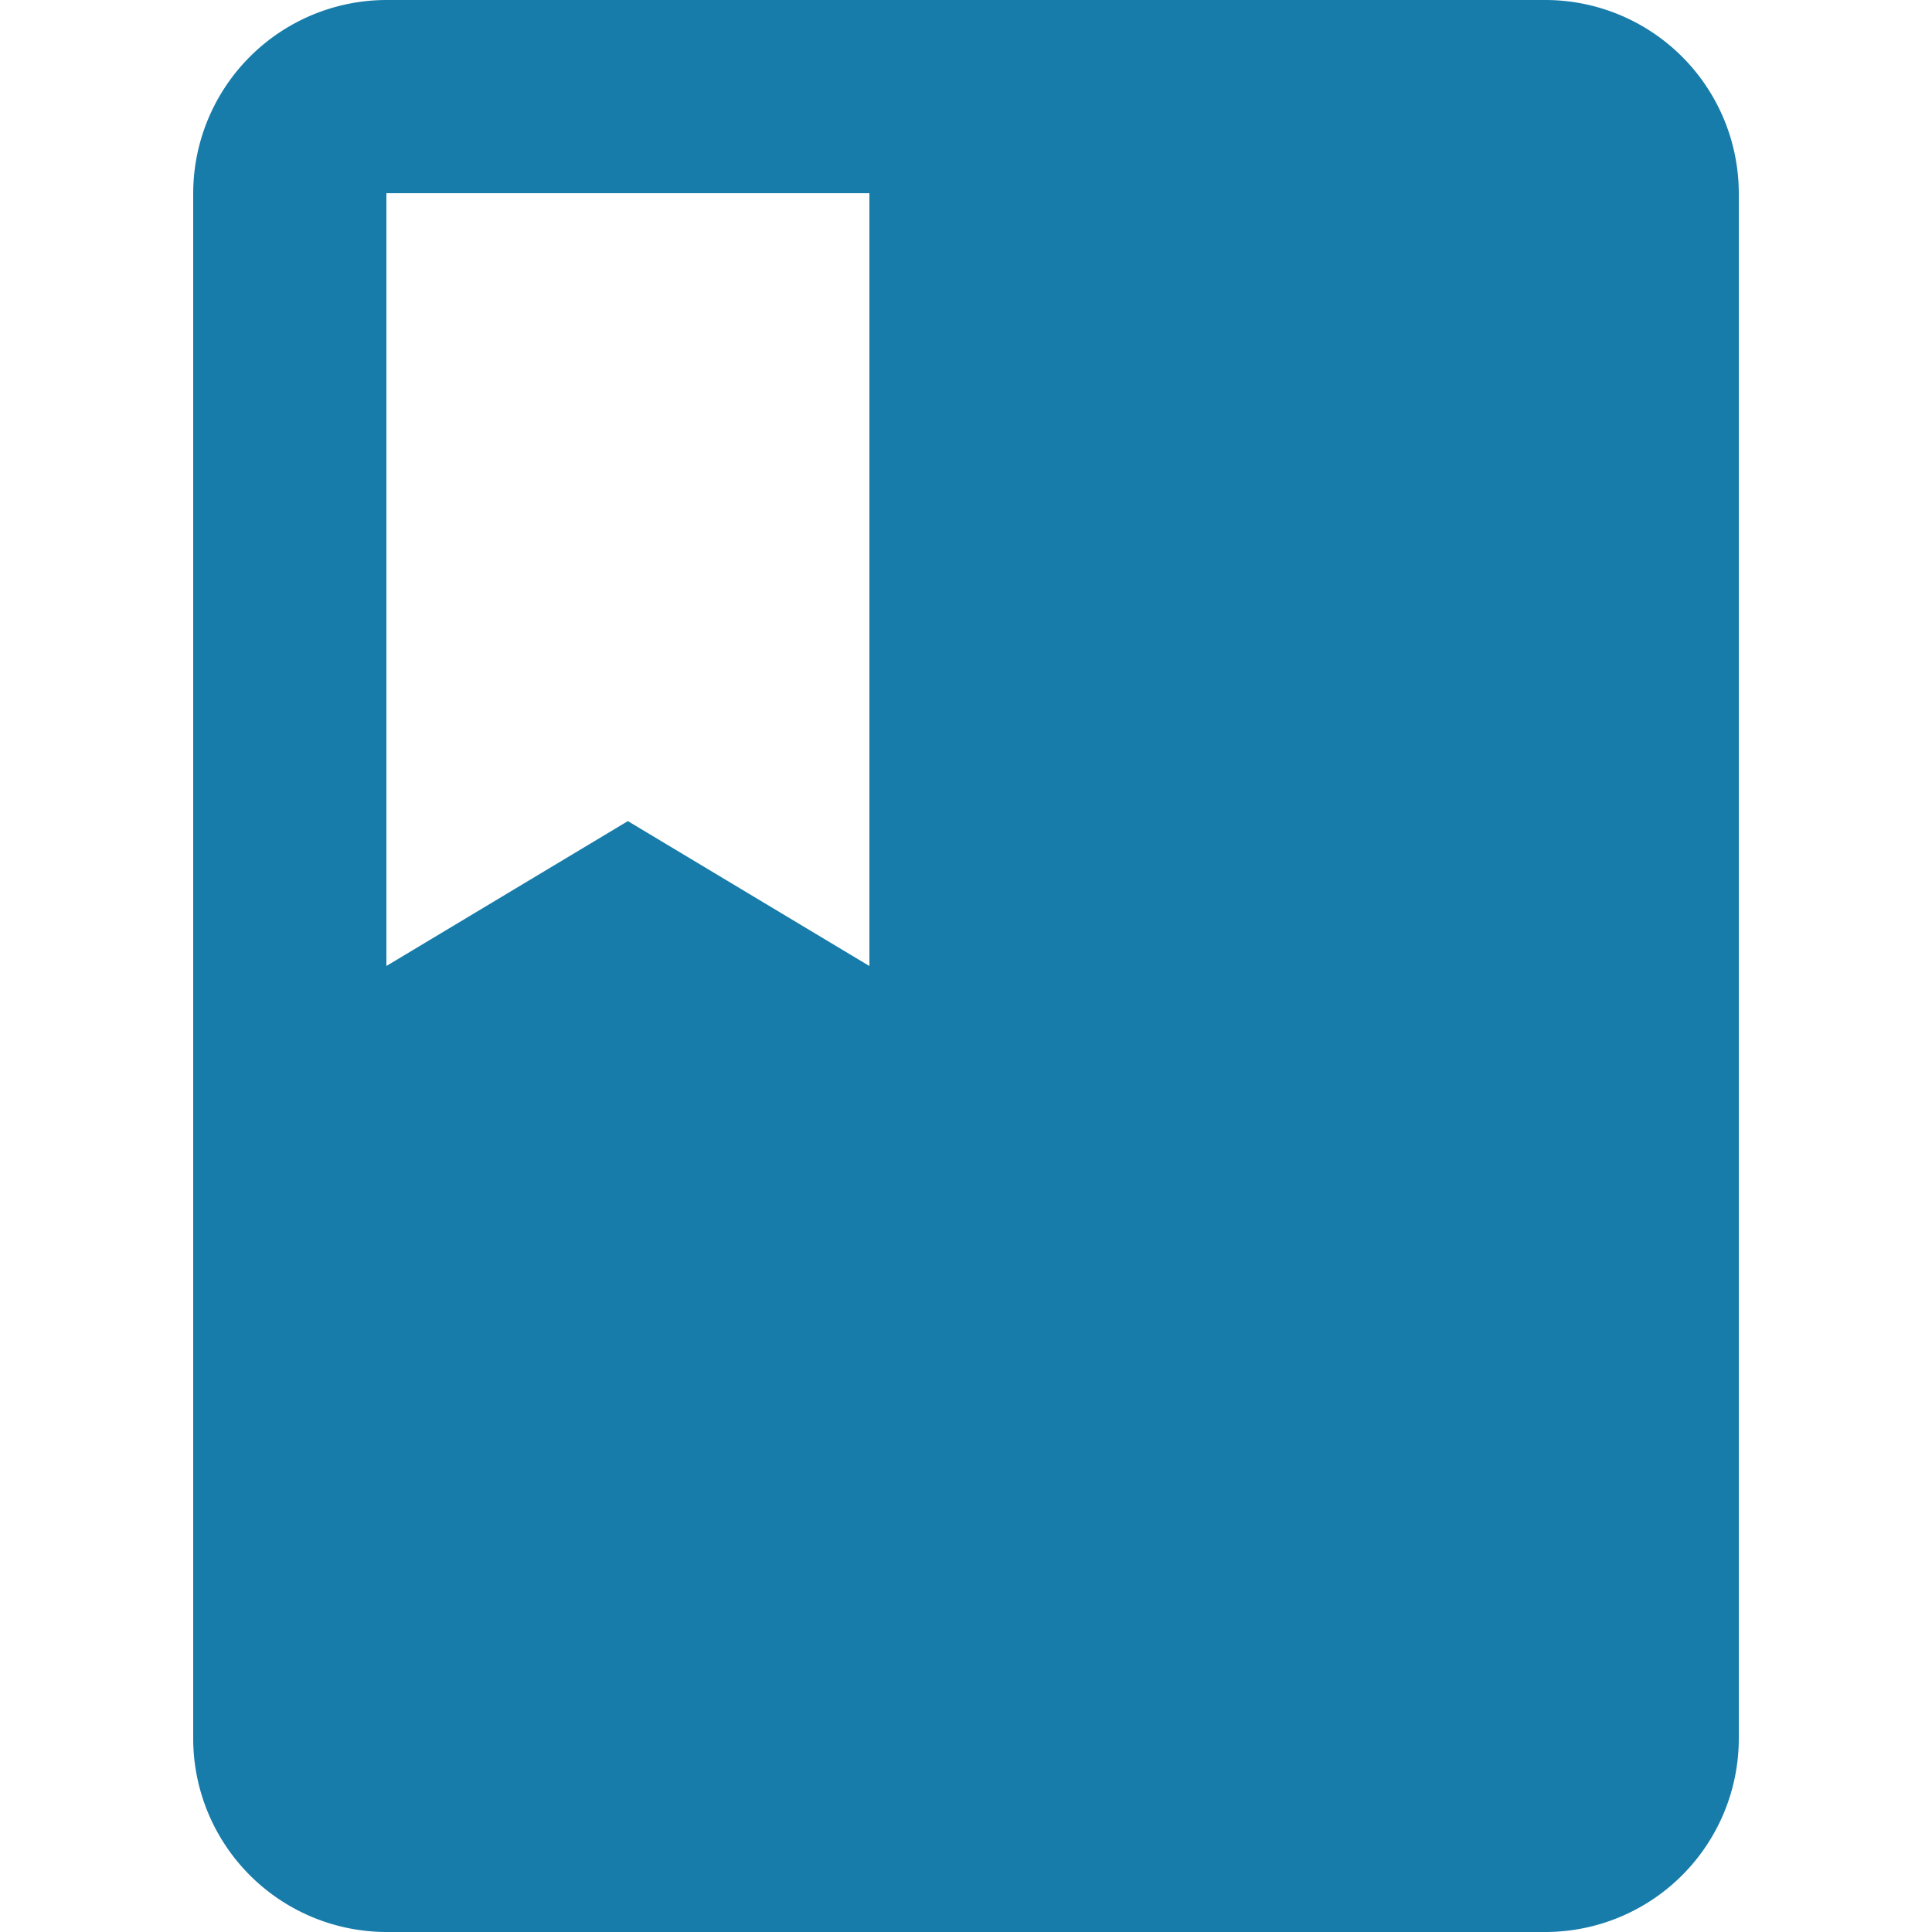 <?xml version="1.0" encoding="utf-8"?>
<svg xmlns="http://www.w3.org/2000/svg" viewBox="0 0 48 48">
    <g id="Calque_1" data-name="Calque 1">
        <path d="M38.4,0H9.6A4.81,4.81,0,0,0,4.8,4.8V43.2A4.81,4.81,0,0,0,9.6,48H38.4a4.81,4.81,0,0,0,4.8-4.8V4.8A4.81,4.81,0,0,0,38.4,0ZM9.6,4.8h12V24l-6-3.6L9.6,24Z" style="fill:#177caa" />
    </g>
</svg>
